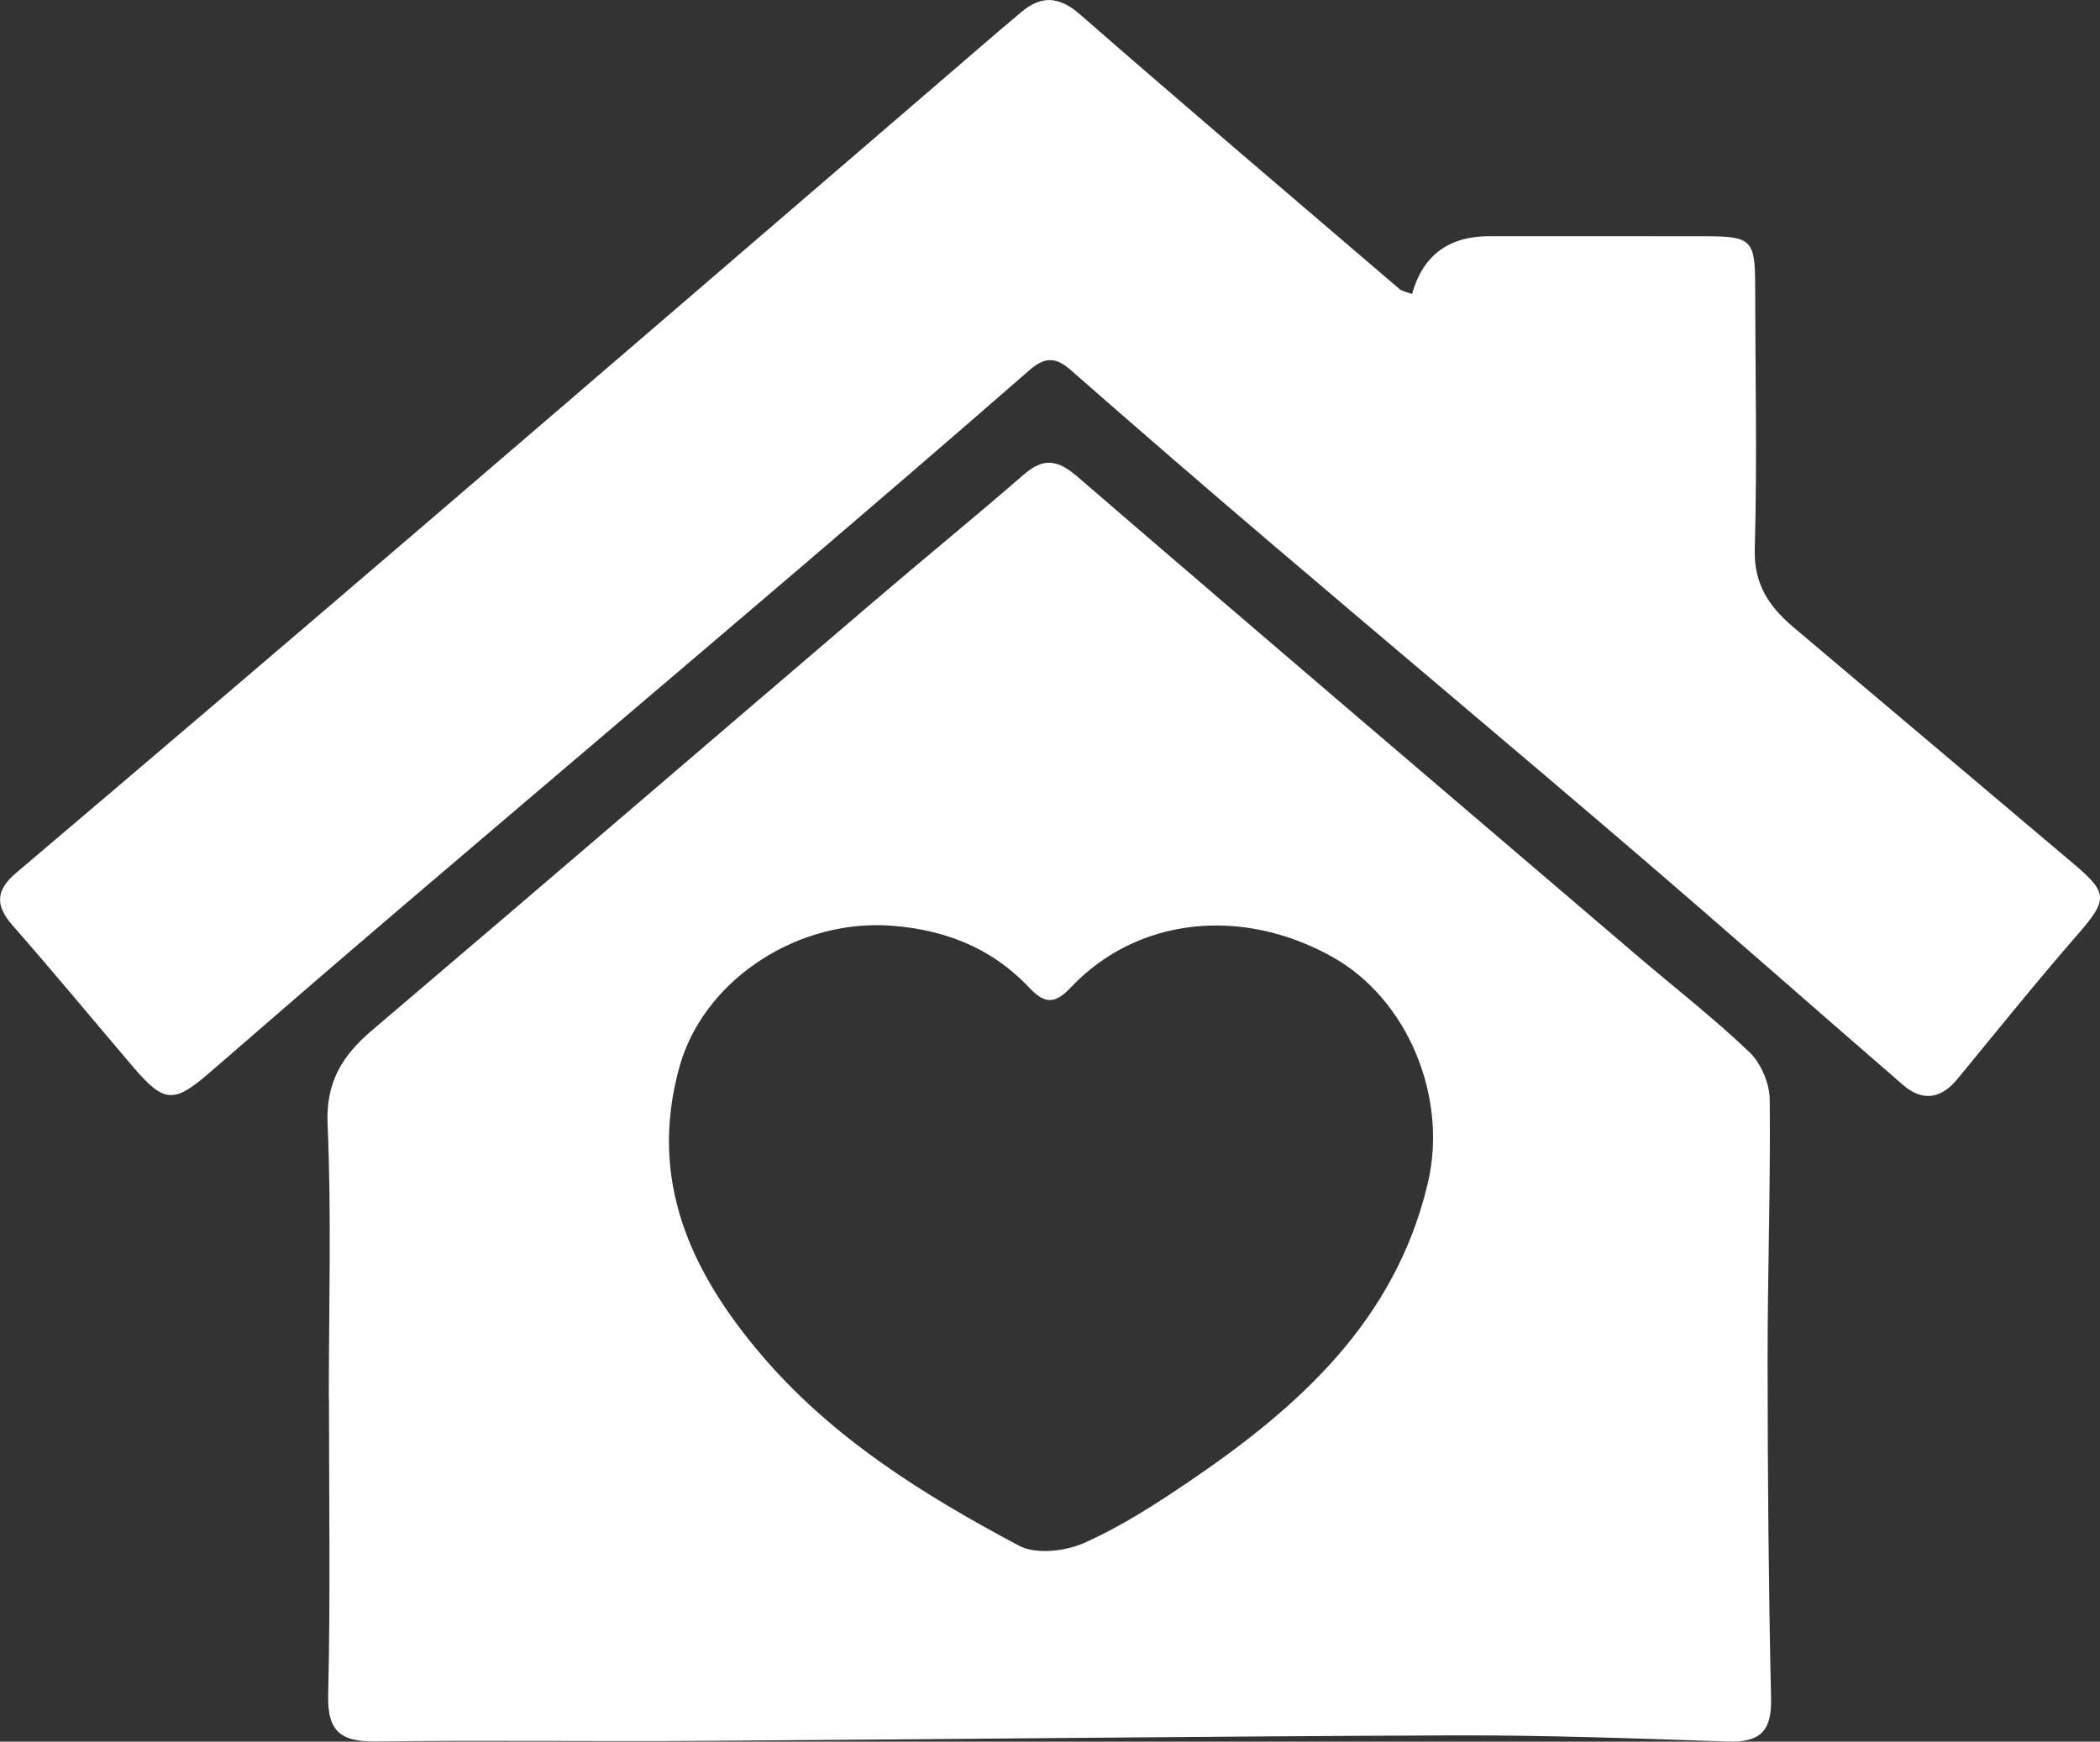 <?xml version="1.0" encoding="UTF-8"?>
<svg id="Layer_2" data-name="Layer 2" xmlns="http://www.w3.org/2000/svg" viewBox="0 0 795.51 659.82">
  <rect x="0" y="0" width="795.51" height="659.82" fill="#333333" stroke="none"/>
  <defs>
    <style>
      .cls-1 {
        fill: #fff;
        stroke-width: 0px;
      }
    </style>
  </defs>
  <g id="Layer_1-2" data-name="Layer 1">
    <g>
      <path class="cls-1" d="M124.56,529.86c0-34.65,1.04-69.34-.46-103.92-.7-16.1,5.61-26.07,16.89-35.66,63.59-54.06,126.88-108.48,190.34-162.7,18.77-16.03,37.88-31.66,56.54-47.82,7.54-6.53,12.85-5.59,20.42.94,70.38,60.7,141.15,120.95,211.82,181.3,14.22,12.14,29.02,23.65,42.52,36.53,4.4,4.2,7.7,11.81,7.77,17.9.34,33.19-.84,66.4-.81,99.6.03,42.54.37,85.09,1.32,127.62.28,12.57-4.58,16.53-16.49,16.13-34.47-1.16-68.96-2.45-103.43-2.33-94.98.34-189.96,1.47-284.94,2.08-41.2.27-82.41-.29-123.6.21-12.92.16-18.47-3.34-18.13-17.53.89-37.44.3-74.91.3-112.36h-.05ZM334.56,350.53c-34.94-1.08-68.29,21.95-77.12,53.48-12.01,42.87,4.1,77.81,31.22,109.57,26.89,31.49,61.44,52.91,97.36,72.01,6.39,3.4,17.53,2.14,24.66-1.04,13.99-6.23,27.13-14.7,39.87-23.35,41.67-28.3,78.03-60.97,90.33-112.98,7.72-32.65-7.65-69.76-36.15-85.69-34.54-19.3-74.11-14.93-99.13,11.61-6.11,6.48-9.97,6.14-15.8-.04-14.88-15.79-33.88-22.62-55.24-23.58Z"/>
      <path class="cls-1" d="M534.91,111.38q6.06-21.81,29.11-21.9c27.15-.04,54.3.03,81.46.02,18.07,0,19.38,1.26,19.4,18.81.04,33.24.79,66.49-.15,99.7-.38,13.47,5.53,21.92,14.8,29.73,35.34,29.78,70.59,59.67,105.93,89.46,13.23,11.16,13.03,13.67,1.62,26.79-15.59,17.92-30.49,36.44-45.58,54.79-6.25,7.6-13.26,8.61-20.62,2.24-34.25-29.62-68.17-59.62-102.56-89.07-45.02-38.55-90.44-76.64-135.57-115.08-25.91-22.07-51.68-44.32-77.25-66.77-5.81-5.1-9.97-4.72-15.64.23-29.56,25.8-59.32,51.37-89.16,76.85-49.95,42.64-100.05,85.1-150.01,127.73-23.76,20.28-47.39,40.71-70.98,61.19-13.92,12.09-17.48,11.97-29.47-2.11-15.16-17.8-30.06-35.83-45.48-53.41-6.69-7.63-6.39-13.32,1.43-19.95,51.96-44.06,103.79-88.27,155.51-132.61,64.86-55.59,129.58-111.35,194.36-167.04,10.26-8.82,20.46-17.72,30.83-26.41,7.55-6.34,14.26-6.07,22.21.87,40.08,34.99,80.62,69.45,121.04,104.05.98.84,2.51,1.03,4.78,1.91Z"/>
    </g>
  </g>
</svg>